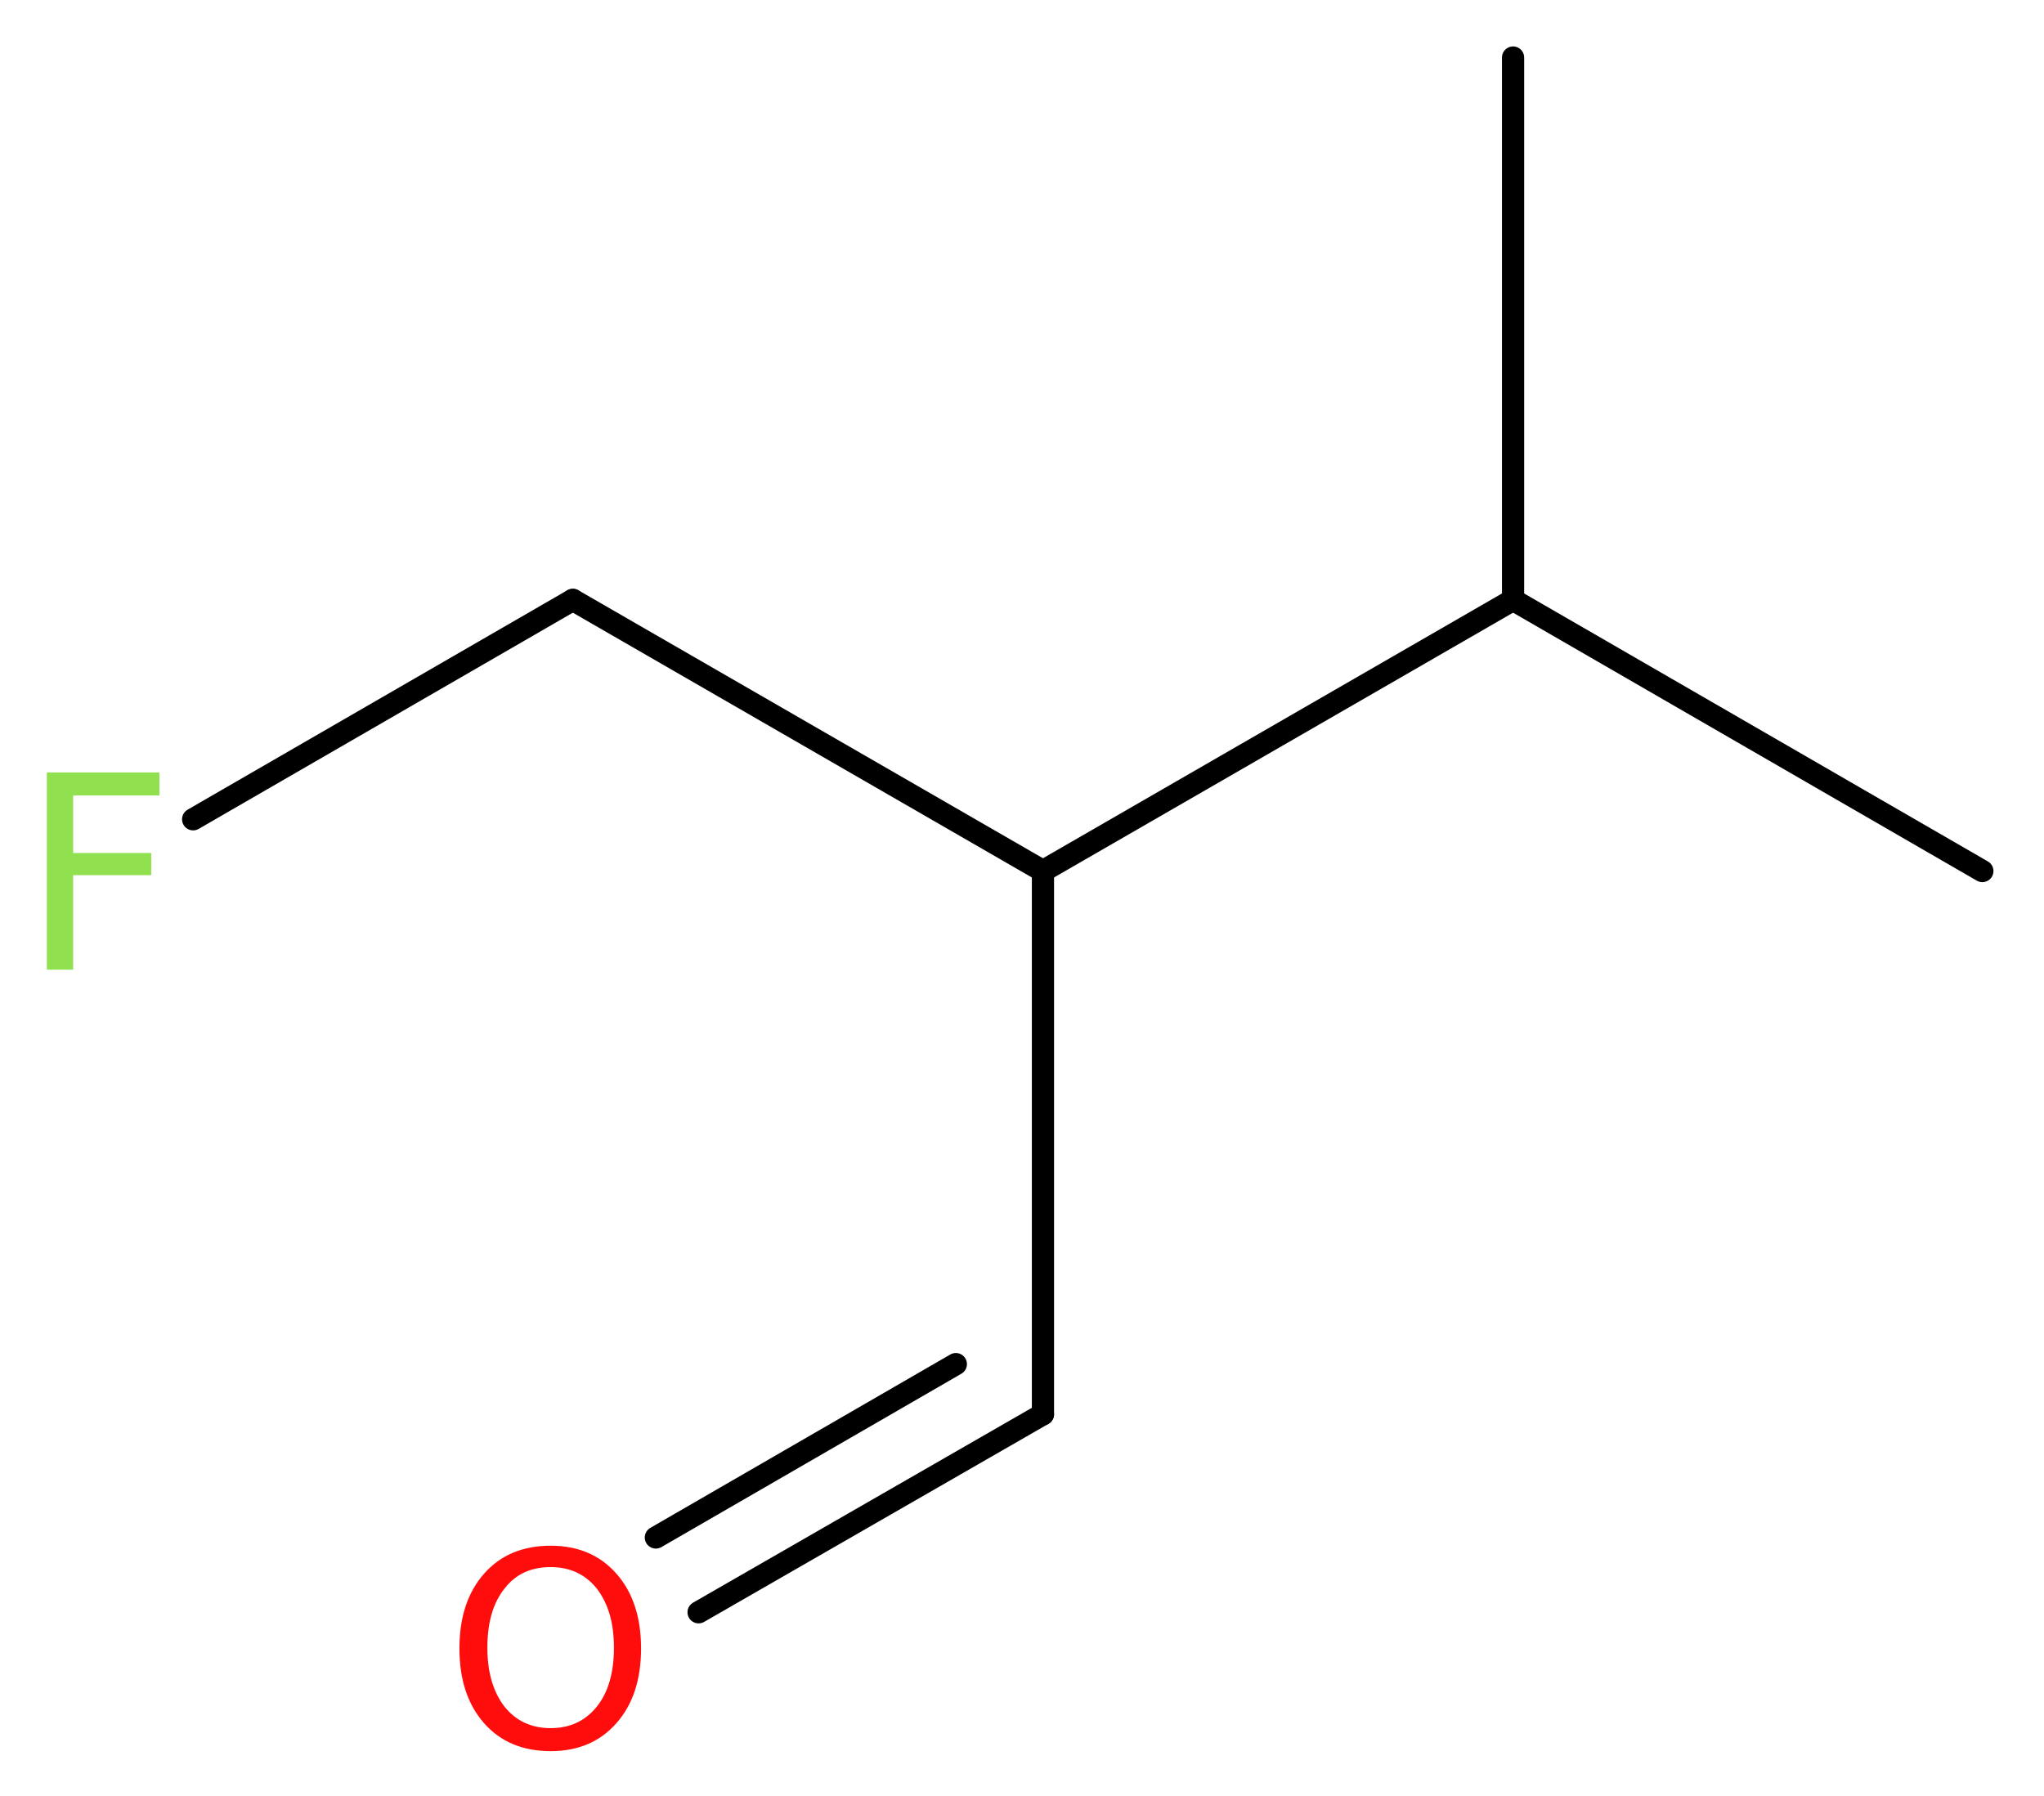 <?xml version='1.0' encoding='UTF-8'?>
<!DOCTYPE svg PUBLIC "-//W3C//DTD SVG 1.1//EN" "http://www.w3.org/Graphics/SVG/1.1/DTD/svg11.dtd">
<svg version='1.2' xmlns='http://www.w3.org/2000/svg' xmlns:xlink='http://www.w3.org/1999/xlink' width='24.87mm' height='21.86mm' viewBox='0 0 24.87 21.86'>
  <desc>Generated by the Chemistry Development Kit (http://github.com/cdk)</desc>
  <g stroke-linecap='round' stroke-linejoin='round' stroke='#000000' stroke-width='.27' fill='#90E050'>
    <rect x='.0' y='.0' width='25.0' height='22.0' fill='#FFFFFF' stroke='none'/>
    <g id='mol1' class='mol'>
      <line id='mol1bnd1' class='bond' x1='24.12' y1='10.6' x2='18.41' y2='7.3'/>
      <line id='mol1bnd2' class='bond' x1='18.41' y1='7.3' x2='18.41' y2='.7'/>
      <line id='mol1bnd3' class='bond' x1='18.41' y1='7.3' x2='12.69' y2='10.6'/>
      <line id='mol1bnd4' class='bond' x1='12.69' y1='10.6' x2='12.69' y2='17.21'/>
      <g id='mol1bnd5' class='bond'>
        <line x1='12.69' y1='17.21' x2='8.5' y2='19.62'/>
        <line x1='11.63' y1='16.6' x2='7.98' y2='18.71'/>
      </g>
      <line id='mol1bnd6' class='bond' x1='12.69' y1='10.6' x2='6.97' y2='7.3'/>
      <line id='mol1bnd7' class='bond' x1='6.97' y1='7.3' x2='2.35' y2='9.97'/>
      <path id='mol1atm6' class='atom' d='M6.7 19.07q-.36 .0 -.56 .26q-.21 .26 -.21 .72q.0 .45 .21 .72q.21 .26 .56 .26q.35 .0 .56 -.26q.21 -.26 .21 -.72q.0 -.45 -.21 -.72q-.21 -.26 -.56 -.26zM6.7 18.81q.5 .0 .8 .34q.3 .34 .3 .91q.0 .57 -.3 .91q-.3 .34 -.8 .34q-.51 .0 -.81 -.34q-.3 -.34 -.3 -.91q.0 -.57 .3 -.91q.3 -.34 .81 -.34z' stroke='none' fill='#FF0D0D'/>
      <path id='mol1atm8' class='atom' d='M.56 9.4h1.38v.28h-1.05v.7h.95v.27h-.95v1.15h-.32v-2.4z' stroke='none'/>
    </g>
  </g>
</svg>
